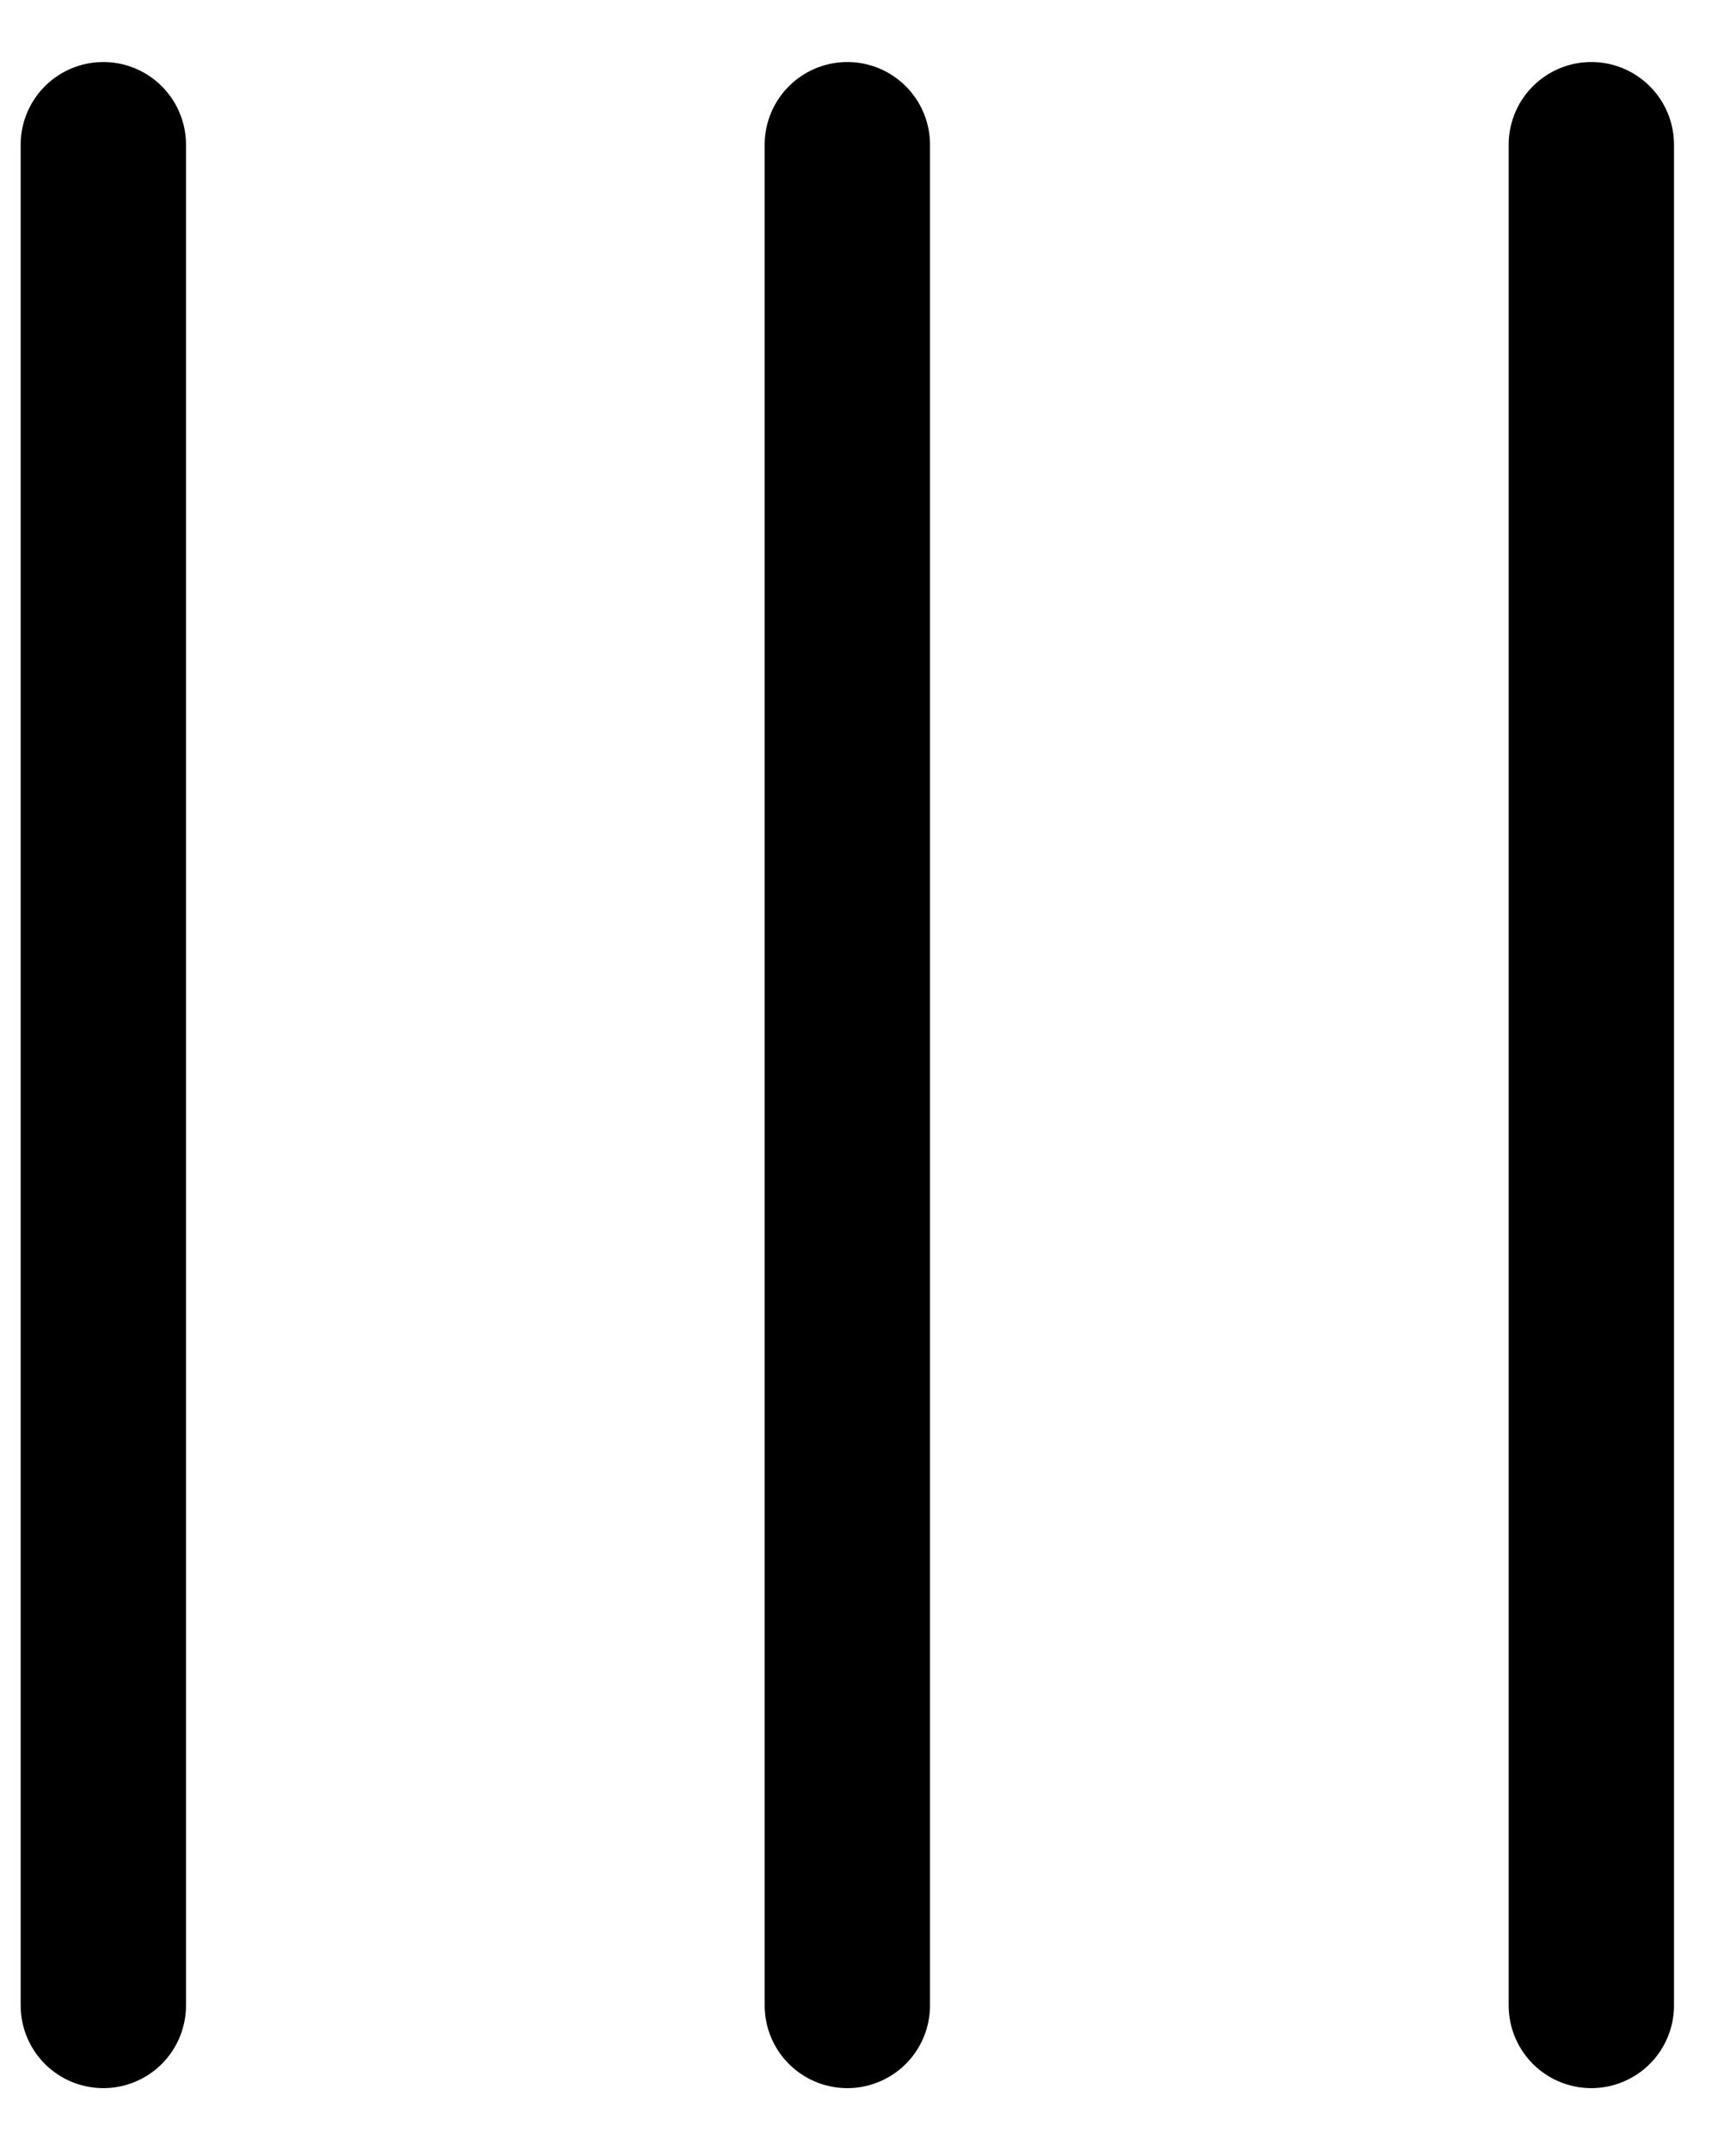 <svg width="21" height="26" viewBox="0 0 21 26" fill="none" xmlns="http://www.w3.org/2000/svg">
<path d="M10.25 1.75L10.25 24.25" stroke="black" stroke-width="2" stroke-linecap="round" stroke-linejoin="round"/>
<path d="M19.25 1.75L19.25 24.25" stroke="black" stroke-width="2" stroke-linecap="round" stroke-linejoin="round"/>
<path d="M1.25 1.75L1.25 24.25" stroke="black" stroke-width="2" stroke-linecap="round" stroke-linejoin="round"/>
</svg>
